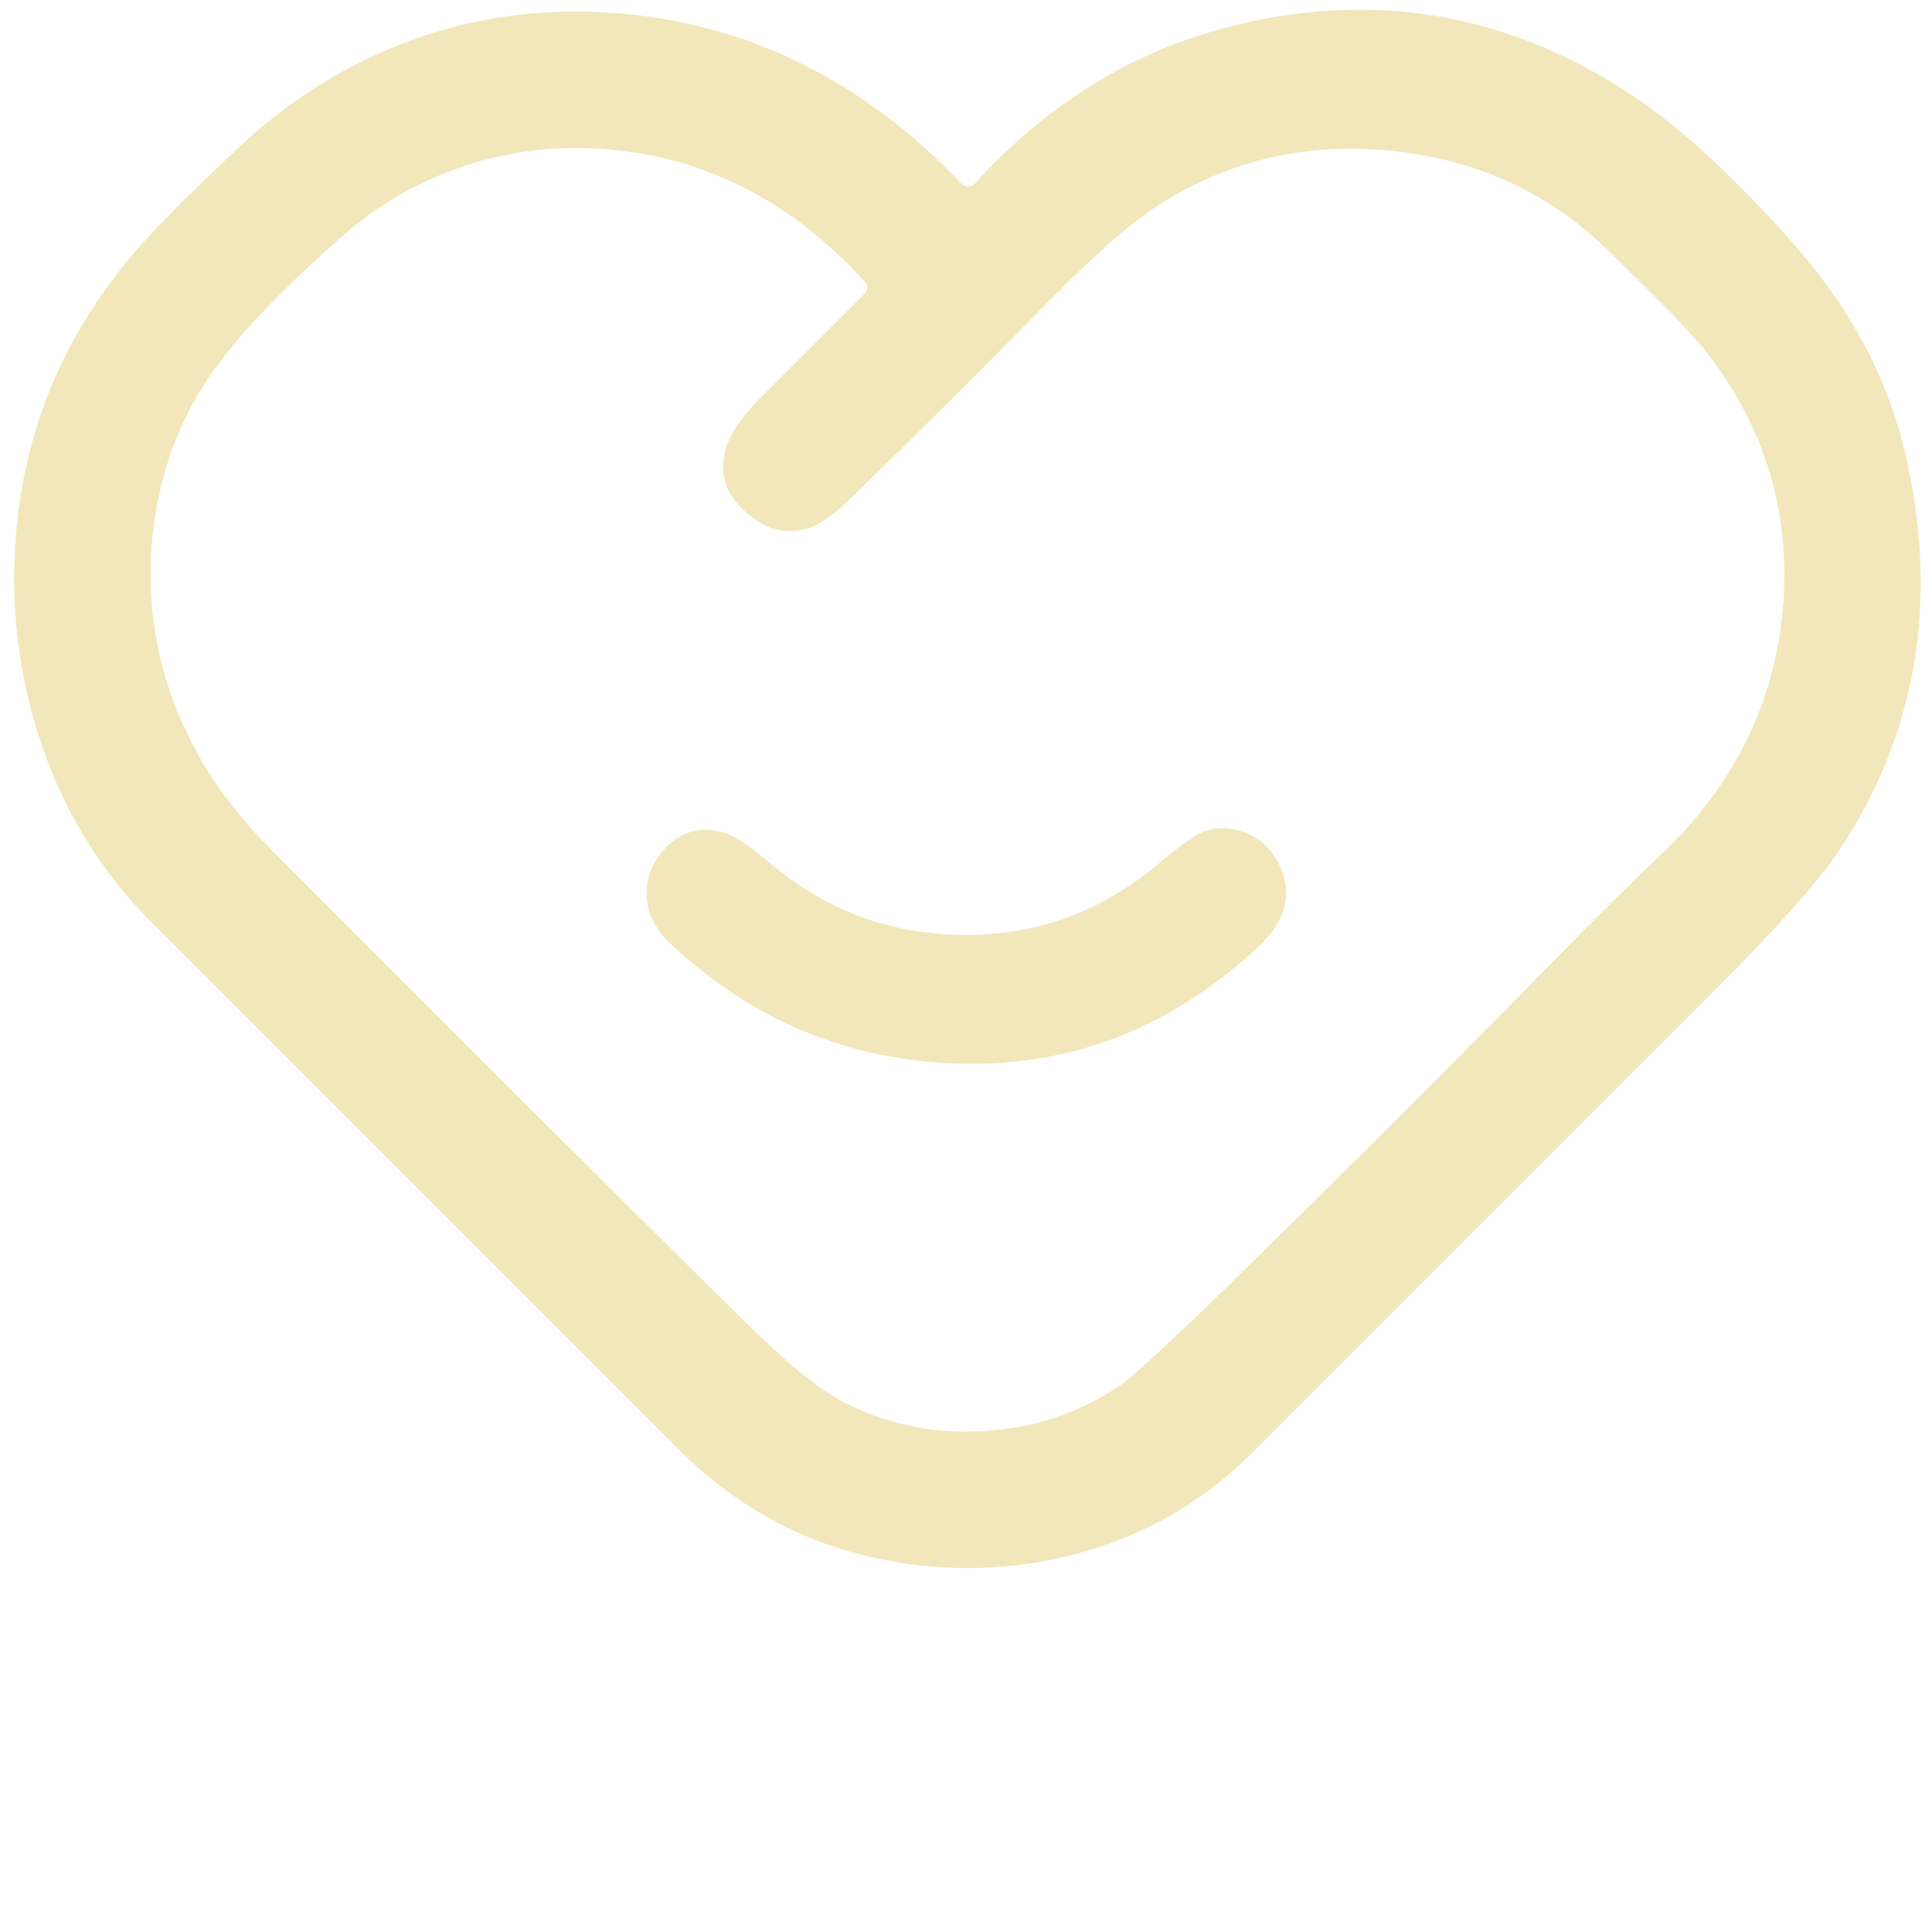 <?xml version="1.0" encoding="UTF-8" standalone="no"?>
<svg
   width="76"
   height="76"
   viewBox="0 0 76 76"
   fill="none"
   version="1.1"
   id="svg2"
   sodipodi:docname="ico-valores-lealtad.svg"
   inkscape:version="1.3.2 (091e20ef0f, 2023-11-25, custom)"
   xmlns:inkscape="http://www.inkscape.org/namespaces/inkscape"
   xmlns:sodipodi="http://sodipodi.sourceforge.net/DTD/sodipodi-0.dtd"
   xmlns="http://www.w3.org/2000/svg"
   xmlns:svg="http://www.w3.org/2000/svg">
  <defs
     id="defs2" />
  <sodipodi:namedview
     id="namedview2"
     pagecolor="#dbdbdb"
     bordercolor="#000000"
     borderopacity="0.25"
     inkscape:showpageshadow="2"
     inkscape:pageopacity="0.0"
     inkscape:pagecheckerboard="0"
     inkscape:deskcolor="#d1d1d1"
     inkscape:zoom="10.755888"
     inkscape:cx="35.190029"
     inkscape:cy="32.493831"
     inkscape:window-width="2400"
     inkscape:window-height="1282"
     inkscape:window-x="1920"
     inkscape:window-y="32"
     inkscape:window-maximized="1"
     inkscape:current-layer="svg2" />
  <path
     d="m 63.642,3.385 c 1.393,0.864 2.814,2.006 4.262,3.424 1.555,1.525 2.781,2.866 3.671,4.026 1.762,2.286 2.925,4.798 3.494,7.531 1.16,5.581 0.251,10.608 -2.722,15.084 -0.809,1.215 -2.441,3.054 -4.901,5.511 -6.068,6.069 -12.14,12.141 -18.209,18.209 -1.843,1.843 -4.022,3.128 -6.545,3.856 -2.39,0.691 -4.831,0.838 -7.317,0.443 -3.35,-0.528 -6.257,-2.024 -8.713,-4.484 -6.896,-6.896 -13.788,-13.788 -20.684,-20.684 -2.183,-2.183 -3.719,-4.801 -4.609,-7.856 -0.691,-2.375 -0.942,-4.809 -0.75,-7.306 0.358,-4.694 2.257,-8.805 5.699,-12.336 1.019,-1.042 2.061,-2.061 3.128,-3.055 2.175,-2.028 4.632,-3.487 7.361,-4.38 2.312,-0.753 4.742,-1.042 7.287,-0.861 5.234,0.369 9.814,2.611 13.74,6.722 0.133,0.14 0.355,0.144 0.495,0.015 0.007,-0.007 0.015,-0.015 0.018,-0.022 1.525,-1.684 3.217,-3.069 5.082,-4.159 1.828,-1.067 3.845,-1.825 6.05,-2.268 5.034,-1.016 9.755,-0.151 14.161,2.589 z m -2.268,34.157 c 1.37,-1.4 2.763,-2.777 4.177,-4.133 1.348,-1.296 2.419,-2.766 3.21,-4.406 0.772,-1.599 1.23,-3.321 1.378,-5.163 0.292,-3.579 -0.646,-6.822 -2.818,-9.736 -0.414,-0.558 -1.056,-1.267 -1.924,-2.131 -0.68,-0.676 -1.359,-1.352 -2.039,-2.024 -2.139,-2.12 -4.702,-3.417 -7.69,-3.893 -3.583,-0.569 -6.851,0.041 -9.803,1.828 -0.75,0.451 -1.595,1.108 -2.541,1.972 -0.794,0.728 -1.566,1.474 -2.316,2.242 -2.515,2.571 -5.064,5.104 -7.646,7.601 -0.61,0.591 -1.138,0.953 -1.577,1.086 -0.72,0.218 -1.4,0.115 -2.031,-0.318 -1.104,-0.75 -1.507,-1.681 -1.211,-2.789 0.159,-0.602 0.665,-1.33 1.525,-2.187 1.304,-1.304 2.622,-2.622 3.956,-3.956 0.118,-0.122 0.122,-0.31 0.007,-0.436 -2.944,-3.243 -6.427,-4.994 -10.453,-5.248 -1.85,-0.115 -3.634,0.115 -5.348,0.694 -1.795,0.606 -3.387,1.522 -4.772,2.748 -2.22,1.961 -3.867,3.668 -4.942,5.123 -1.208,1.636 -1.994,3.501 -2.364,5.596 -0.355,2.013 -0.299,3.985 0.166,5.917 0.657,2.737 2.083,5.212 4.277,7.417 6.283,6.323 12.595,12.613 18.94,18.874 1.511,1.488 2.741,2.475 3.693,2.958 1.481,0.753 3.054,1.134 4.72,1.138 2.238,0.004 4.24,-0.576 6.006,-1.743 0.55,-0.362 2.035,-1.725 4.451,-4.085 4.369,-4.27 8.694,-8.584 12.968,-12.946 z"
     fill="#f2e7ba"
     id="path1" />
  <path
     d="m 36.772,36.719 c 3.372,0.314 6.342,-0.632 8.916,-2.837 0.846,-0.724 1.459,-1.134 1.847,-1.23 0.573,-0.144 1.134,-0.077 1.677,0.2 0.484,0.244 0.853,0.624 1.101,1.141 0.55,1.141 0.284,2.22 -0.798,3.232 -3.549,3.324 -7.649,4.857 -12.303,4.595 -4.133,-0.233 -7.742,-1.795 -10.826,-4.687 -0.624,-0.584 -0.942,-1.234 -0.953,-1.95 -0.011,-0.68 0.236,-1.289 0.75,-1.832 0.613,-0.646 1.363,-0.85 2.253,-0.609 0.428,0.115 1.027,0.502 1.791,1.156 1.943,1.658 4.126,2.596 6.545,2.822 z"
     fill="#f2e7ba"
     id="path2" />
</svg>
